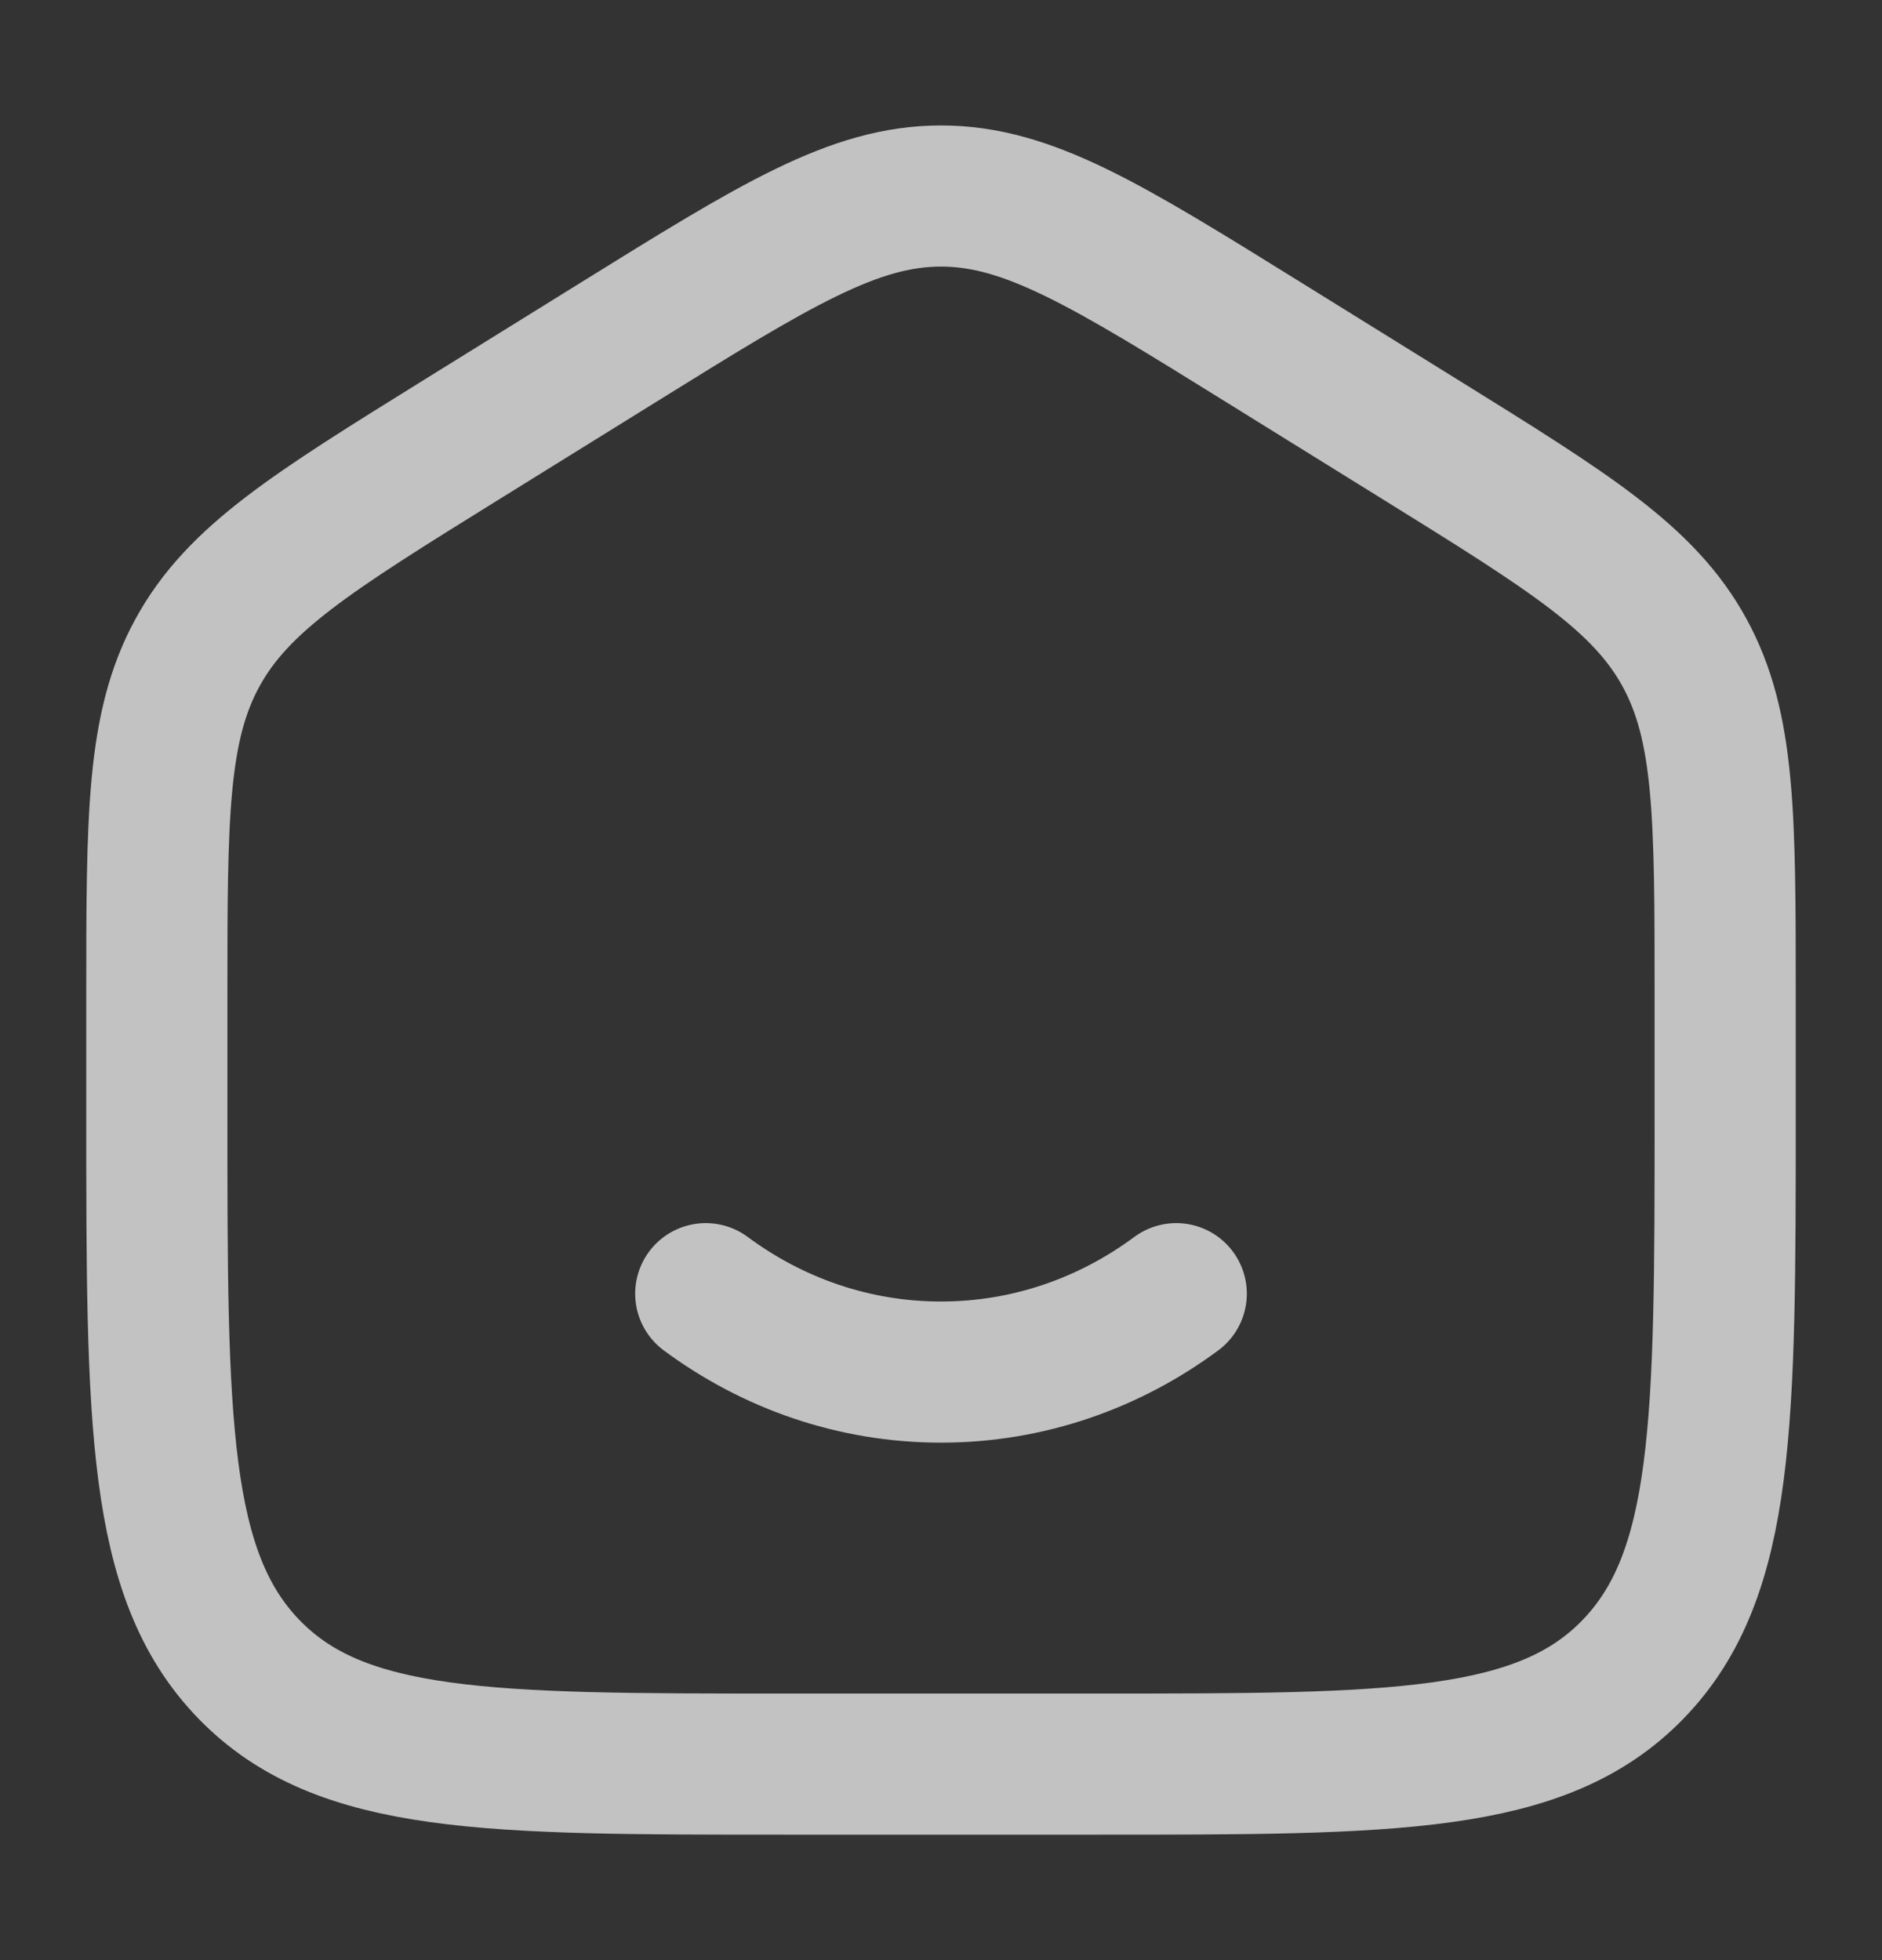 <svg width="24" height="25" viewBox="0 0 24 25" fill="none" xmlns="http://www.w3.org/2000/svg">
<rect x="0" y="0" width="24" height="25" fill="#333333" stroke="none"/>
<path d="M2 12.704C2 10.415 2 9.271 2.519 8.323C3.038 7.374 3.987 6.786 5.884 5.608L7.884 4.367C9.889 3.122 10.892 2.5 12 2.5C13.108 2.5 14.111 3.122 16.116 4.367L18.116 5.608C20.013 6.786 20.962 7.374 21.481 8.323C22 9.271 22 10.415 22 12.704V14.225C22 18.126 22 20.076 20.828 21.288C19.657 22.5 17.771 22.5 14 22.5H10C6.229 22.5 4.343 22.5 3.172 21.288C2 20.076 2 18.126 2 14.225V12.704Z" stroke="white" stroke-opacity="0.7" stroke-width="1.8"/>
<path d="M9 16.5C9.85 17.13 10.885 17.5 12 17.5C13.115 17.5 14.15 17.13 15 16.5" stroke="white" stroke-opacity="0.7" stroke-width="1.8" stroke-linecap="round"/>
</svg>
